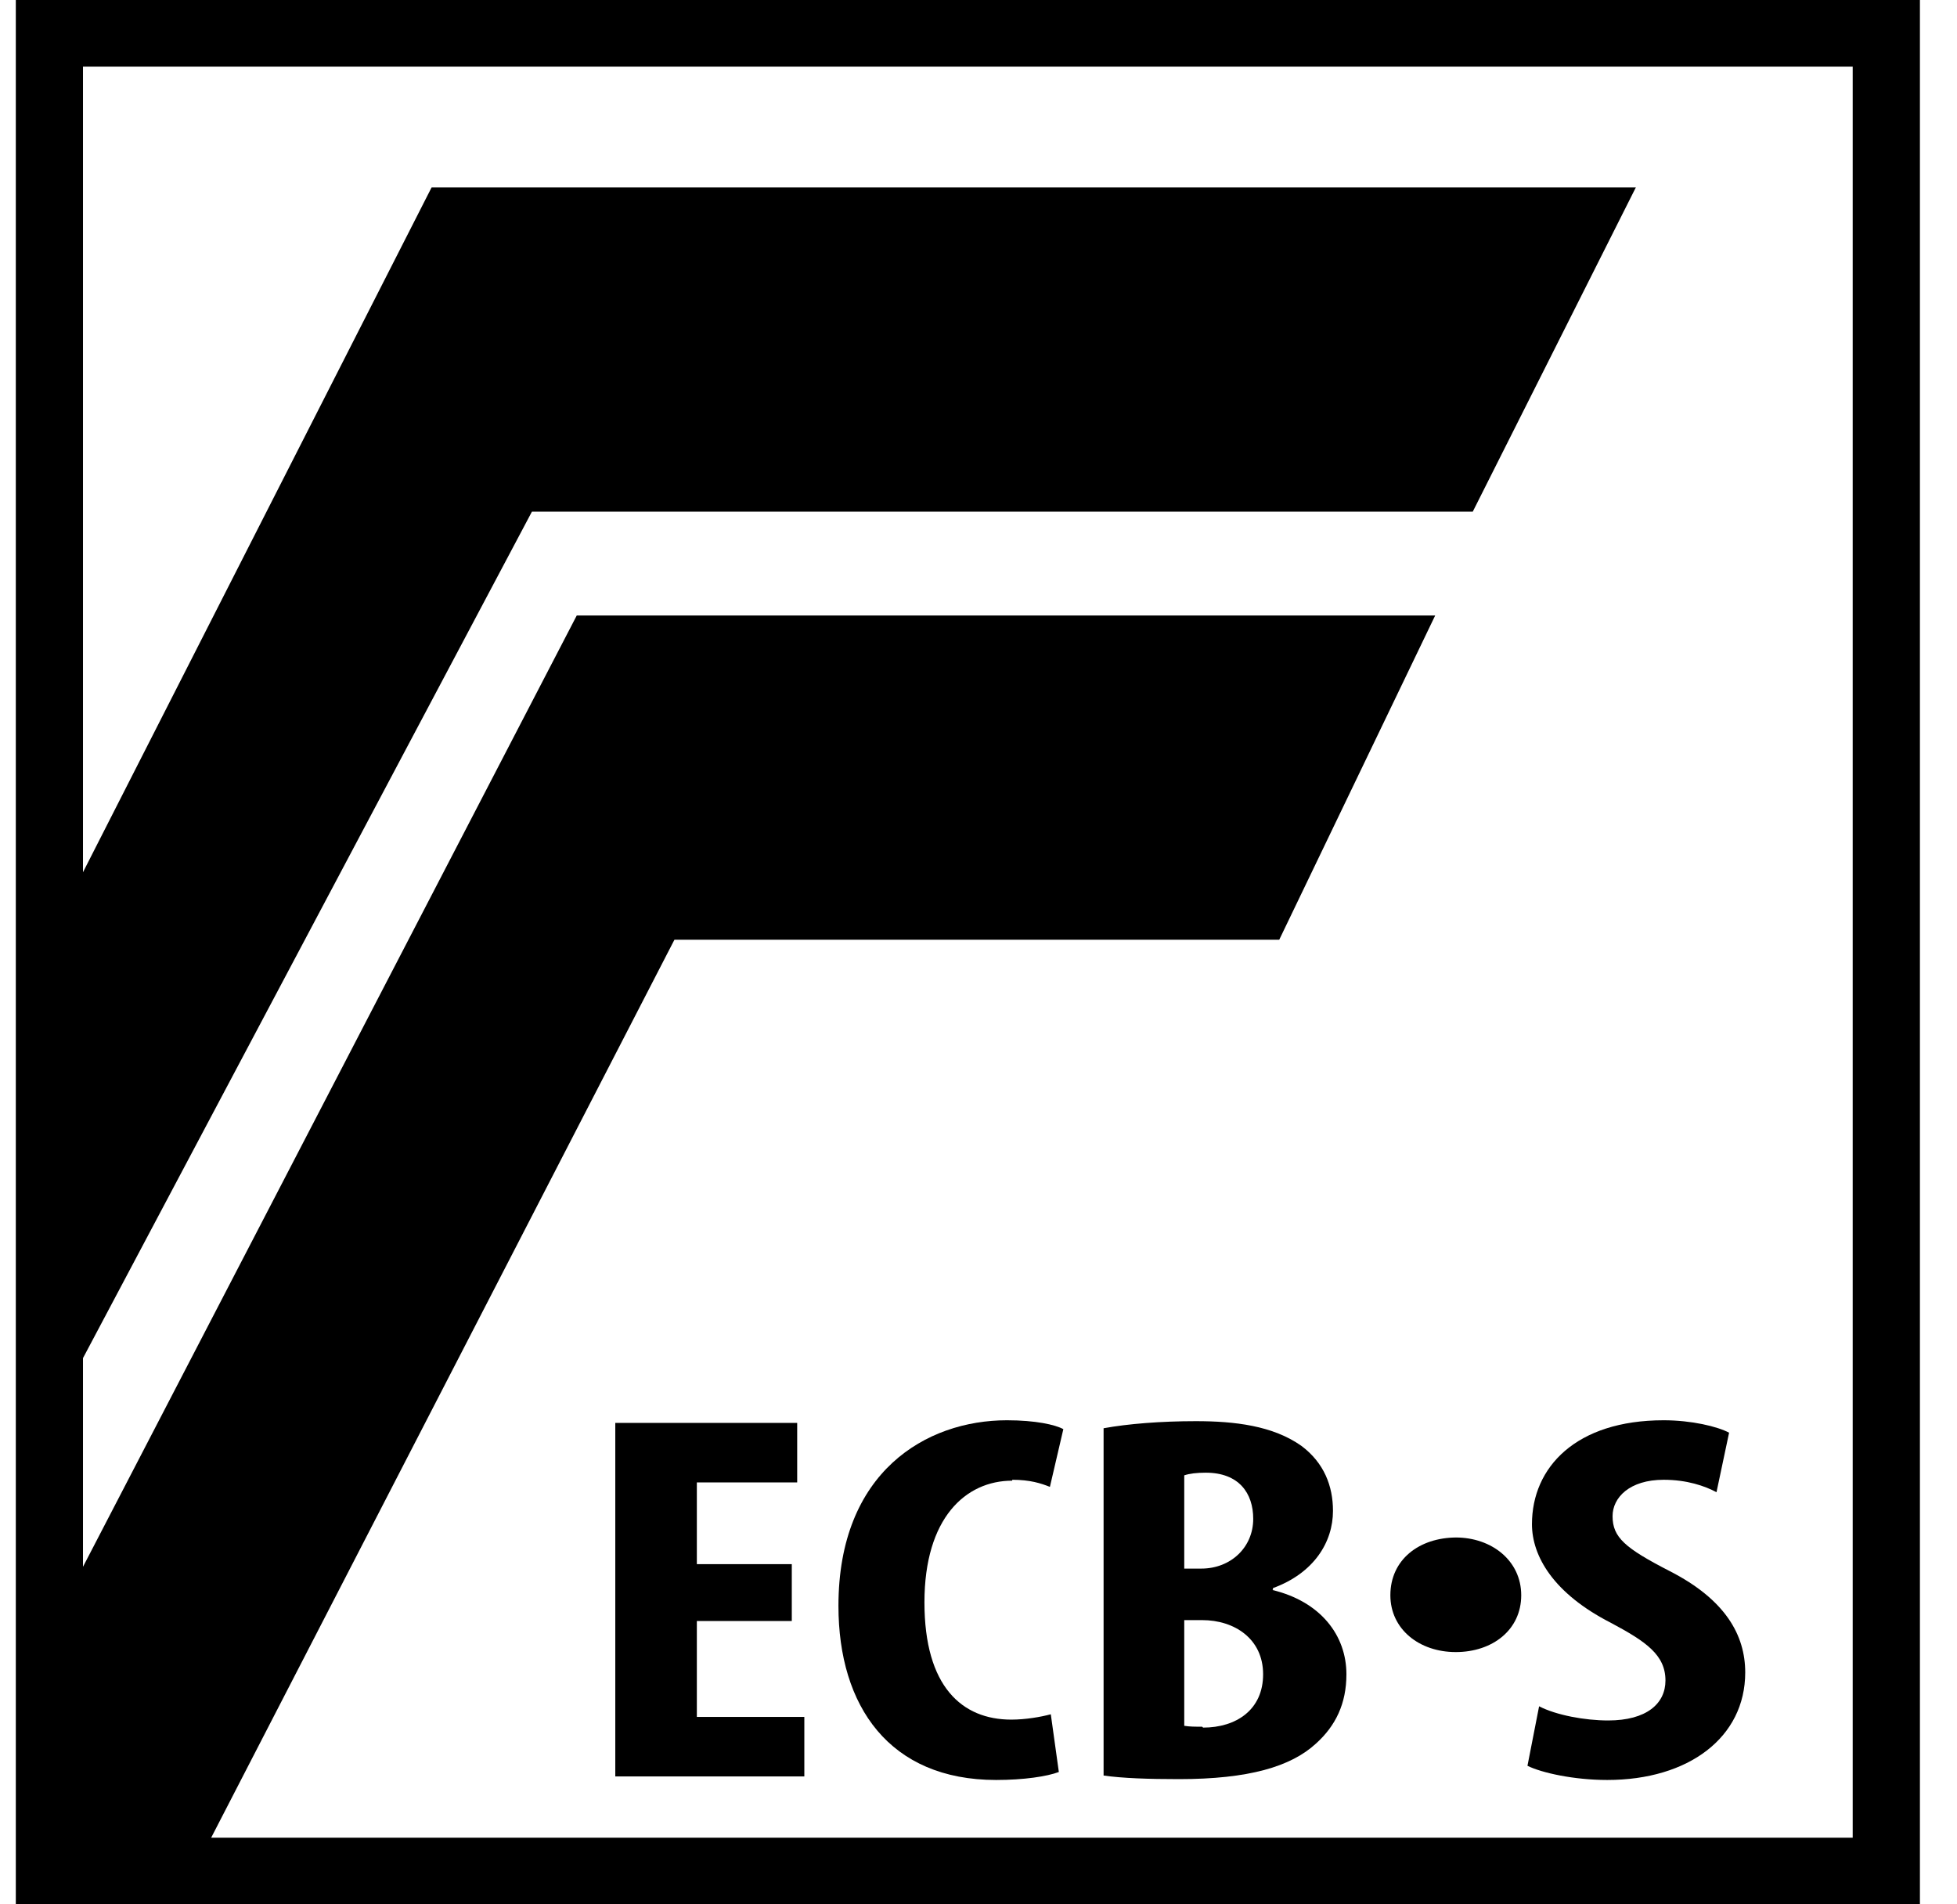 <svg xmlns="http://www.w3.org/2000/svg" width="37" height="36" viewBox="0 0 37 36" fill="none">
<g clip-path="url(#clip0_2647_2945)">
<path d="M13.175 30.644H14.97V29.569H13.175V28.024H15.072V26.899H11.633V33.582H15.207V32.457H13.175V30.644Z" fill="black"></path>
<path d="M19.138 27.974C19.477 27.974 19.68 28.041 19.85 28.108L20.104 27.017C19.951 26.933 19.579 26.849 19.037 26.849C17.512 26.849 15.852 27.823 15.852 30.358C15.852 32.256 16.817 33.649 18.833 33.649C19.358 33.649 19.799 33.582 20.019 33.498L19.867 32.407C19.68 32.457 19.392 32.508 19.121 32.508C18.189 32.508 17.478 31.886 17.478 30.291C17.478 28.696 18.257 27.991 19.138 27.991V27.974Z" fill="black"></path>
<path d="M24.067 30.056V30.022C24.846 29.737 25.202 29.149 25.202 28.562C25.202 28.091 25.033 27.655 24.609 27.336C24.067 26.95 23.339 26.866 22.61 26.866C21.95 26.866 21.323 26.916 20.865 27V33.565C21.221 33.616 21.712 33.633 22.288 33.633C23.61 33.633 24.406 33.397 24.88 32.961C25.253 32.625 25.456 32.205 25.456 31.651C25.456 30.912 24.965 30.274 24.05 30.056H24.067ZM22.39 27.89C22.492 27.856 22.627 27.84 22.797 27.84C23.423 27.84 23.694 28.226 23.694 28.713C23.694 29.25 23.271 29.653 22.712 29.653H22.39V27.89ZM22.729 32.642C22.593 32.642 22.492 32.642 22.39 32.625V30.627H22.729C23.339 30.627 23.881 30.98 23.881 31.651C23.881 32.323 23.372 32.659 22.746 32.659L22.729 32.642Z" fill="black"></path>
<path d="M27.541 29.065C26.829 29.065 26.287 29.485 26.287 30.157C26.287 30.795 26.829 31.231 27.524 31.231C28.218 31.231 28.761 30.811 28.761 30.157C28.761 29.502 28.201 29.065 27.524 29.065H27.541Z" fill="black"></path>
<path d="M28.964 28.813C28.964 29.418 29.37 30.123 30.454 30.677C31.115 31.03 31.488 31.282 31.488 31.769C31.488 32.205 31.132 32.524 30.404 32.524C29.963 32.524 29.421 32.423 29.099 32.256L28.879 33.381C29.15 33.515 29.76 33.649 30.387 33.649C31.928 33.649 32.996 32.843 32.996 31.617C32.996 30.912 32.623 30.241 31.573 29.703C30.726 29.267 30.488 29.065 30.488 28.662C30.488 28.31 30.81 27.974 31.454 27.974C31.894 27.974 32.233 28.091 32.453 28.209L32.691 27.084C32.47 26.966 31.979 26.849 31.454 26.849C29.794 26.849 28.964 27.739 28.964 28.813Z" fill="black"></path>
<path d="M0.299 0V36H36.299V0H0.299ZM35.028 34.741H3.992L12.751 17.765H24.186L27.134 11.636H10.904L1.569 29.619V25.674L10.057 9.672H27.845L30.928 3.543H8.16L1.569 16.489V1.259H35.028V34.741Z" fill="black"></path>
</g>
<defs>
<clipPath id="clip0_2647_2945">
<rect width="36" height="36" fill="white" transform="translate(0.299)"></rect>
</clipPath>
</defs>
</svg>